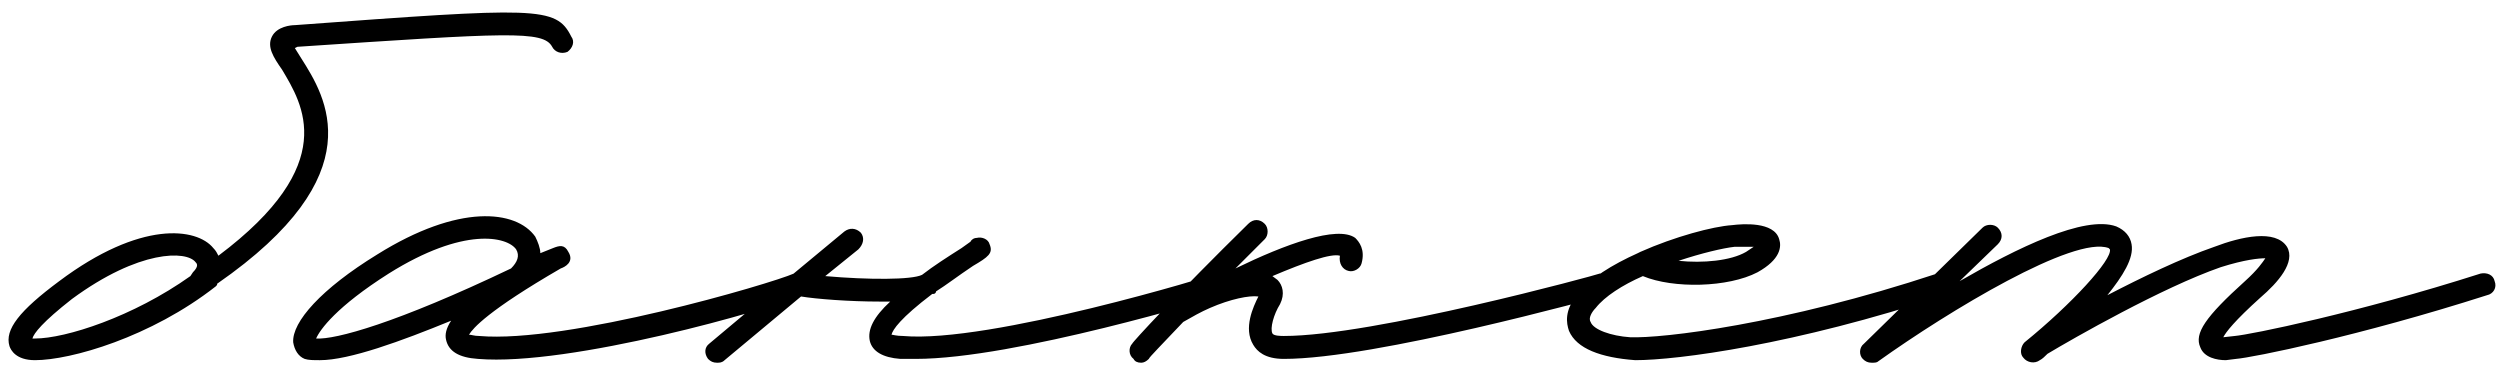 <?xml version="1.0" encoding="UTF-8"?> <svg xmlns="http://www.w3.org/2000/svg" width="277" height="41" viewBox="0 0 277 41" fill="none"><path d="M63.298 4.055C63.722 4.62 63.44 5.326 62.875 5.749C62.169 6.032 61.463 5.749 61.181 5.185C60.193 3.35 56.241 3.632 32.951 5.185L32.669 5.326L33.375 6.455C36.056 10.69 41.561 19.3 24.059 31.439C24.059 31.58 24.059 31.58 23.918 31.721C16.719 37.367 7.827 39.907 3.874 39.907C1.757 39.907 1.193 38.778 1.051 38.355C0.487 36.52 2.181 34.403 6.556 31.156C15.59 24.381 21.8 25.228 23.635 27.486C23.918 27.769 24.059 28.051 24.2 28.333C37.75 18.17 33.516 11.536 31.257 7.725C30.269 6.314 29.564 5.185 30.128 4.055C30.693 2.926 32.245 2.785 32.669 2.785C59.487 0.809 61.605 0.668 63.298 4.055ZM21.377 30.168C22.083 29.462 21.8 29.18 21.659 29.039C20.671 27.769 15.449 27.628 7.968 33.132C4.721 35.673 3.733 36.943 3.592 37.508H3.874C7.262 37.508 14.743 35.108 21.095 30.592L21.377 30.168ZM35.45 39.907C34.744 39.907 34.18 39.907 33.756 39.766C33.05 39.484 32.627 38.778 32.486 37.931C32.345 35.673 35.591 32.003 41.802 28.192C50.835 22.546 57.187 23.252 59.304 26.216C59.587 26.781 59.869 27.486 59.869 28.051L61.28 27.486C61.986 27.204 62.551 27.063 62.974 27.91C63.68 29.039 62.551 29.604 62.127 29.745C54.082 34.403 52.388 36.379 51.965 37.084C52.247 37.084 52.529 37.226 53.094 37.226C62.833 38.072 85.417 31.439 87.958 30.309C88.663 30.168 89.369 30.451 89.51 31.156C89.651 31.862 89.369 32.427 88.805 32.709C85.417 34.261 63.115 40.613 52.953 39.766C50.835 39.625 49.706 38.919 49.424 37.649C49.283 37.084 49.424 36.379 49.988 35.532C44.484 37.79 38.696 39.907 35.45 39.907ZM35.026 37.508C37.144 37.649 43.919 35.814 56.622 29.745C57.328 29.039 57.611 28.333 57.187 27.628C56.199 26.216 51.4 25.087 43.072 30.309C37.285 33.979 35.45 36.52 35.026 37.508ZM136.465 31.156C136.606 31.862 136.182 32.568 135.618 32.709C134.63 32.991 112.469 39.766 101.459 39.766H99.766C97.79 39.625 96.66 38.919 96.378 37.79C96.096 36.52 96.802 35.108 98.636 33.415H97.507C94.12 33.415 90.45 33.132 88.756 32.85L80.287 39.907C80.005 40.19 79.722 40.19 79.44 40.19C79.017 40.19 78.734 40.049 78.452 39.766C78.029 39.202 78.029 38.496 78.593 38.072L87.344 30.733C87.486 30.733 87.627 30.592 87.768 30.451L93.555 25.651C94.12 25.228 94.825 25.228 95.39 25.793C95.814 26.357 95.672 27.063 95.108 27.628L91.438 30.592C96.237 31.015 101.036 31.015 102.165 30.451C103.436 29.462 104.988 28.474 106.541 27.486L107.529 26.781C107.67 26.498 107.952 26.357 108.235 26.357C108.799 26.216 109.505 26.498 109.646 27.063C110.07 28.051 109.505 28.474 107.811 29.462C106.117 30.592 104.847 31.58 103.718 32.285C103.718 32.427 103.577 32.568 103.436 32.568H103.294C99.766 35.249 98.919 36.52 98.778 37.084C98.919 37.084 99.342 37.226 100.048 37.226C109.646 38.072 134.63 30.451 134.771 30.309C135.477 30.168 136.182 30.451 136.465 31.156ZM178.811 31.156C178.952 31.862 178.528 32.568 177.964 32.709C176.834 32.991 152.416 39.766 142.253 39.766C140.136 39.766 139.289 38.919 138.865 38.214C137.736 36.379 138.865 33.979 139.43 32.85C138.442 32.709 136.325 33.132 134.066 34.12C133.078 34.544 132.09 35.108 131.102 35.673C128.702 38.214 127.291 39.625 127.291 39.766C127.009 40.049 126.726 40.19 126.444 40.19C126.021 40.19 125.738 40.049 125.597 39.766C125.033 39.343 125.033 38.496 125.456 38.072C125.456 37.931 130.396 32.568 138.301 24.805C138.865 24.24 139.571 24.24 140.136 24.805C140.559 25.228 140.559 26.075 140.136 26.498L136.889 29.745C142.394 27.063 148.181 24.946 150.157 26.357C150.581 26.781 151.286 27.628 150.863 29.18C150.722 29.745 150.016 30.168 149.451 30.027C148.746 29.886 148.322 29.18 148.463 28.333C147.475 28.051 144.652 29.039 140.982 30.592L141.547 31.015C142.112 31.58 142.394 32.568 141.829 33.697C141.124 34.826 140.7 36.379 140.982 36.943C141.124 37.226 141.971 37.226 142.253 37.226C152.133 37.226 176.976 30.451 177.258 30.309C177.964 30.168 178.669 30.592 178.811 31.156ZM181.183 39.907C177.372 39.625 174.69 38.637 173.843 36.661C173.56 35.814 173.278 34.403 174.831 32.568C176.101 30.874 178.642 29.321 181.465 28.051L181.747 27.91C185.558 26.216 189.793 25.087 191.91 24.946C193.039 24.805 196.568 24.522 197.132 26.498C197.415 27.345 197.274 28.757 194.733 30.168C191.486 31.862 185.417 32.003 182.029 30.592C179.771 31.58 177.795 32.85 176.807 34.12C176.383 34.544 175.96 35.249 176.242 35.673C176.525 36.52 178.501 37.226 180.618 37.367C184.147 37.508 197.556 35.955 214.635 30.309C215.341 30.168 216.047 30.451 216.188 31.156C216.47 31.862 216.047 32.568 215.482 32.709C198.826 38.214 185.84 39.907 181.183 39.907ZM185.982 28.898C188.663 29.18 191.769 28.898 193.463 27.91L194.309 27.345H192.192C190.922 27.486 188.522 28.051 185.982 28.898ZM276.406 31.156C276.688 31.862 276.264 32.568 275.559 32.709C261.444 37.226 249.587 39.625 247.752 39.766L246.623 39.907C245.635 39.907 244.224 39.625 243.8 38.496C243.094 36.943 244.365 35.108 248.74 31.156C250.152 29.886 250.716 29.039 250.999 28.616C250.293 28.616 248.74 28.757 246.058 29.604C239.566 31.862 229.685 37.508 226.862 39.202C226.58 39.484 226.298 39.766 226.015 39.907C225.451 40.331 224.604 40.19 224.18 39.625C223.757 39.202 223.898 38.355 224.321 37.931C229.544 33.697 234.061 28.757 233.778 27.628L233.637 27.486C229.826 26.075 215.994 34.403 208.089 40.049C207.948 40.19 207.666 40.19 207.383 40.19C206.96 40.19 206.678 40.049 206.395 39.766C205.972 39.343 205.972 38.496 206.537 38.072L219.663 25.228C220.087 24.805 220.934 24.805 221.357 25.228C221.922 25.793 221.922 26.498 221.357 27.063L217.123 31.156C223.475 27.486 230.955 23.816 234.484 25.087C235.472 25.51 236.037 26.216 236.178 27.063C236.46 28.616 235.19 30.592 233.496 32.709C237.307 30.733 241.683 28.616 245.353 27.345C248.317 26.216 252.128 25.369 253.398 27.345C254.386 29.039 252.41 31.297 250.434 32.991C247.611 35.532 246.623 36.802 246.341 37.367L247.611 37.226C249.305 37.084 261.161 34.685 274.853 30.309C275.559 30.168 276.264 30.451 276.406 31.156Z" fill="black"></path></svg> 